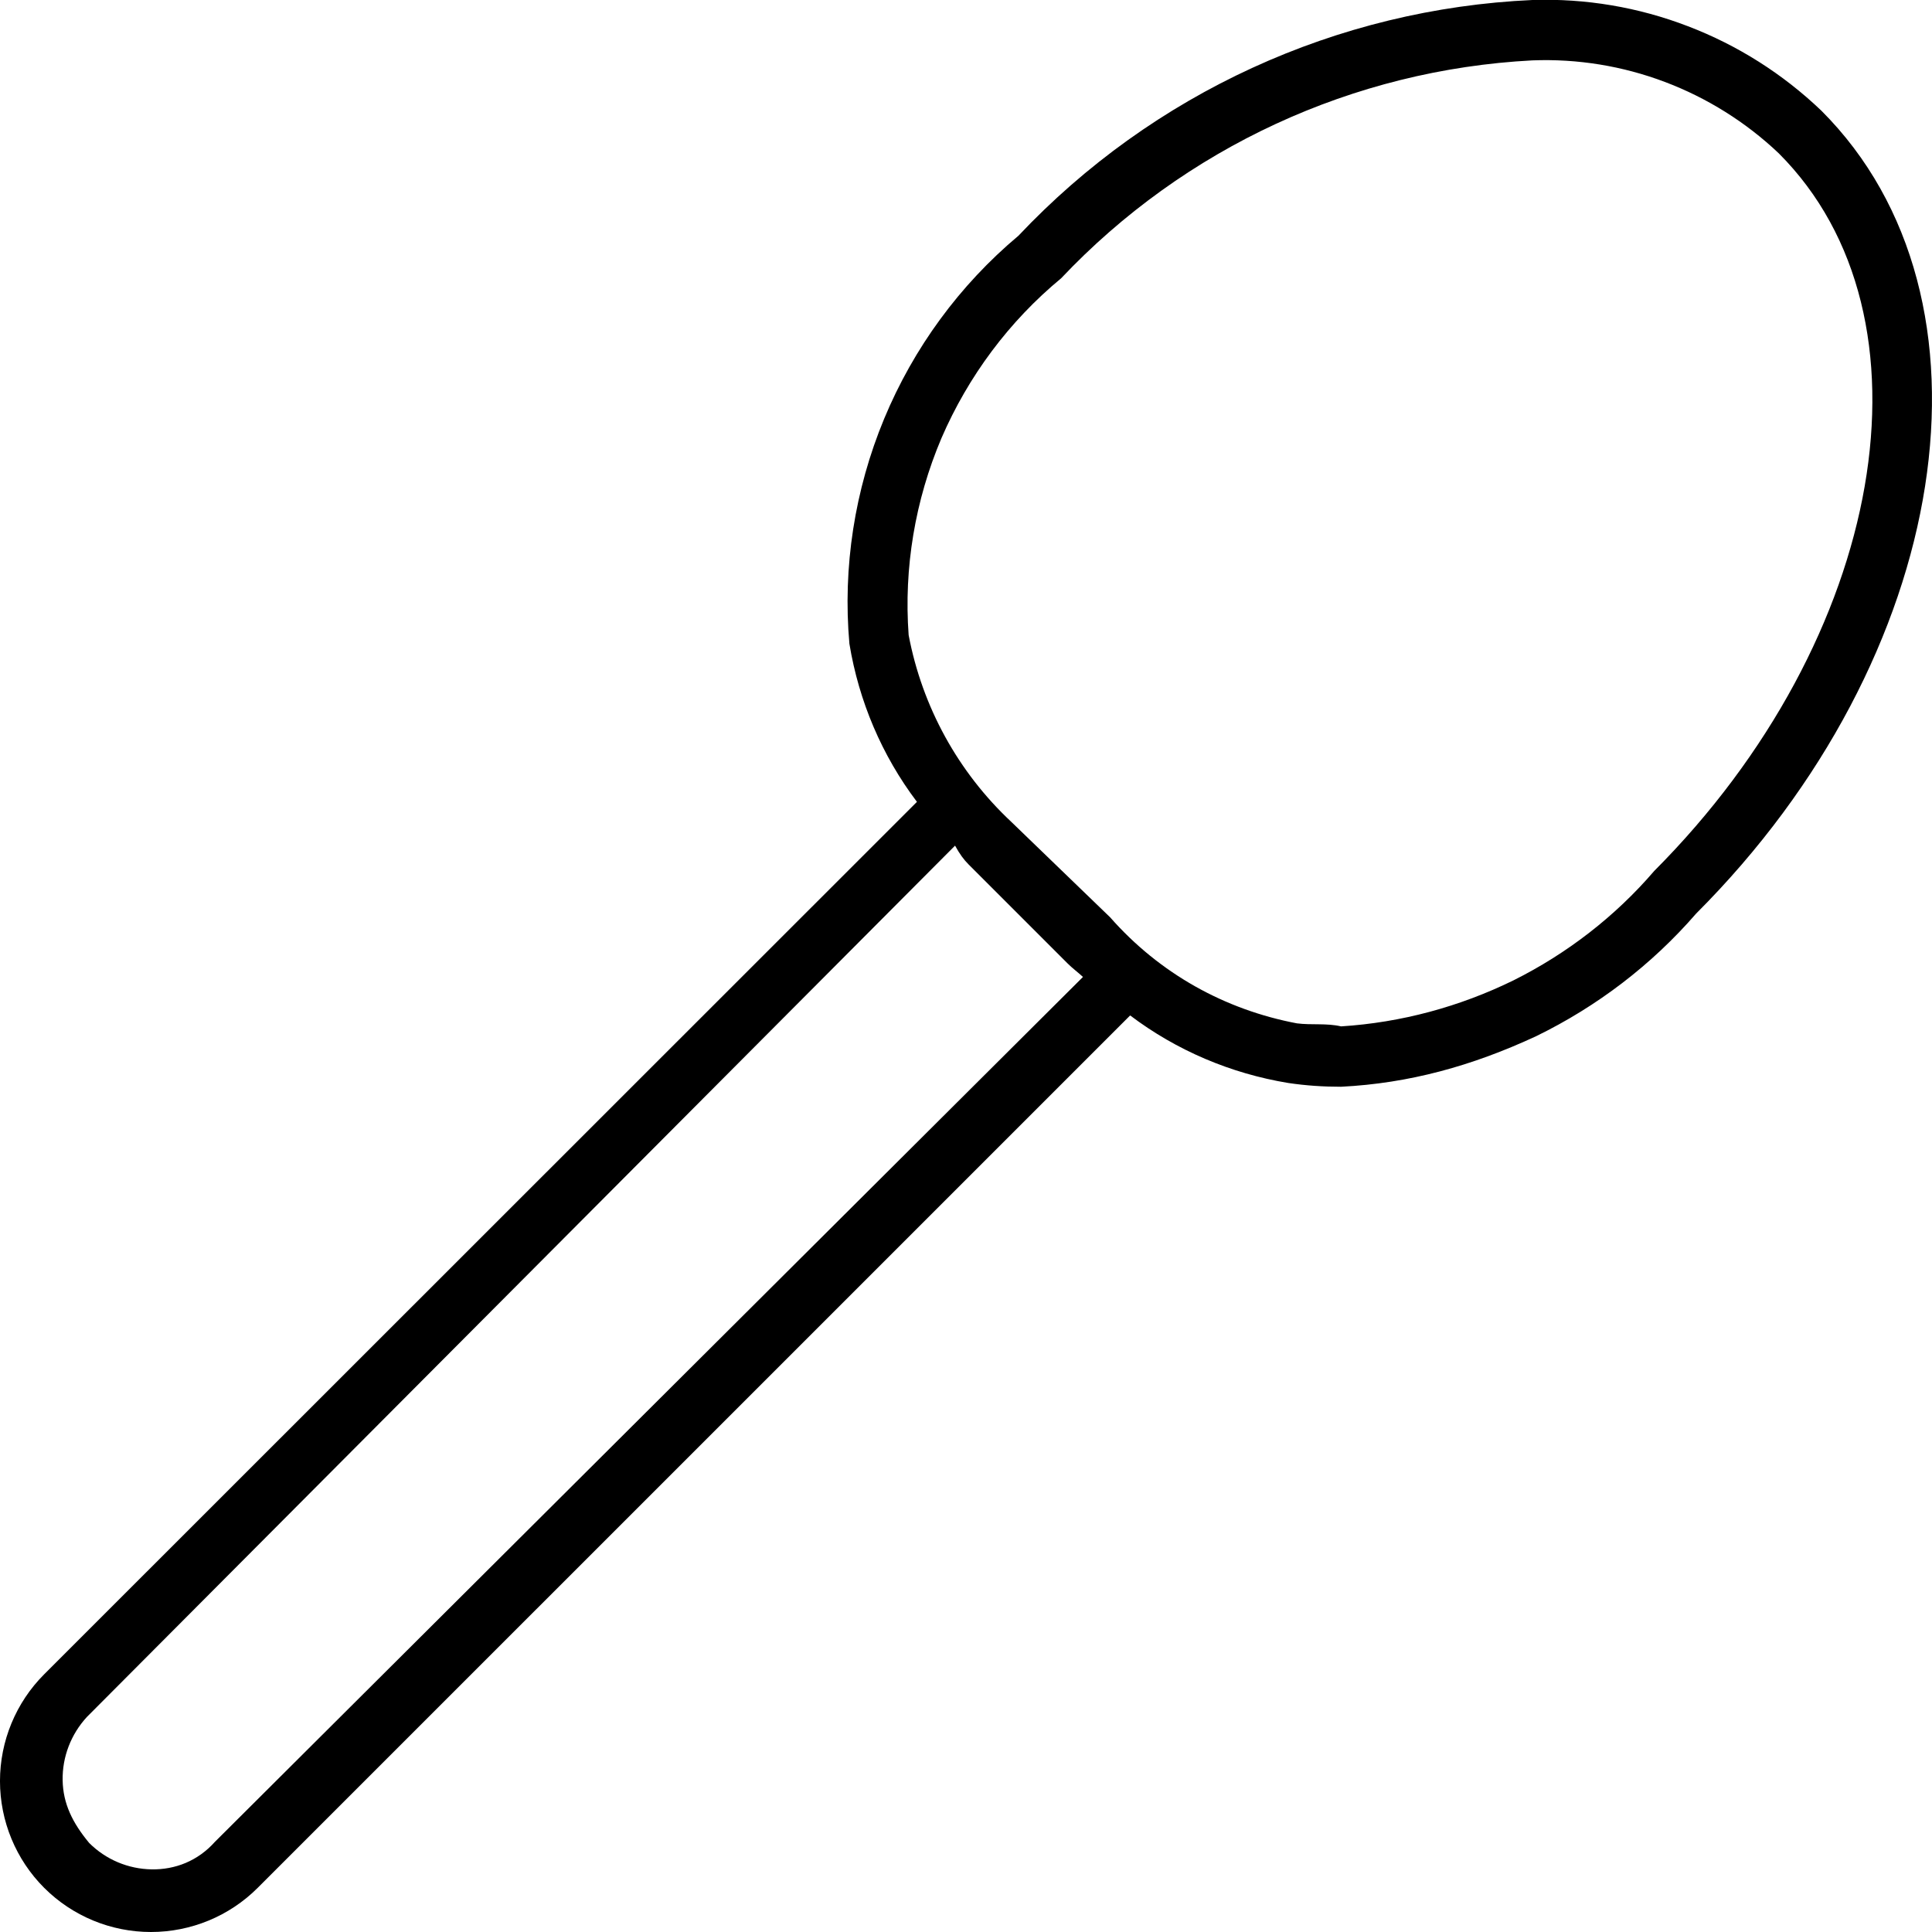 <svg xmlns="http://www.w3.org/2000/svg" viewBox="0 0 512 512"><!--! Font Awesome Pro 6.0.0 by @fontawesome - https://fontawesome.com License - https://fontawesome.com/license (Commercial License) Copyright 2022 Fonticons, Inc. --><path d="M449.5 242.1C437.7 255.7 423.3 266.7 407.1 274.6C390.1 282.5 373.4 287.1 355.4 288C350.7 288 346.1 287.7 341.4 287C326.2 284.5 311.8 278.4 299.5 269.1L68.29 500.3C60.79 507.8 50.61 512 40 512C29.39 512 19.22 507.8 11.71 500.3C4.211 492.8-.004 482.6-.004 472C-.004 461.4 4.211 451.2 11.71 443.7L243 212.5C233.7 200.2 227.6 185.8 225.1 170.6C223.3 150.3 226.5 129.8 234.3 111C242.1 92.21 254.3 75.55 269.9 62.47C305.5 24.74 354.3 2.34 406.1 .001C420.2-.457 434.2 1.903 447.3 6.943C460.5 11.98 472.5 19.6 482.7 29.35C532.3 78.95 517.4 174.2 449.5 242.1zM287 258.9C285.7 257.7 284.2 256.6 282.9 255.3L256.7 229.1C255.4 227.8 254.3 226.3 253.1 224.1L23.04 455C18.8 459.6 16.49 465.6 16.6 471.8C16.71 478 19.23 483.1 23.63 488.4C28.03 492.8 33.96 495.3 40.18 495.4C46.39 495.5 52.41 493.2 56.96 488.1L287 258.9zM471.4 40.64C462.7 32.38 452.4 25.94 441.2 21.71C430 17.48 418.1 15.54 406.1 16C358.6 18.48 313.9 39.17 281.2 73.76C267.4 85.17 256.6 99.7 249.5 116.1C242.5 132.6 239.5 150.5 240.8 168.3C244.4 187.3 253.9 204.6 268 217.8L294.2 243.1C307.4 258.1 324.7 267.6 343.7 271.2C347.6 271.7 351.5 271.1 355.4 272C371.3 271 386.8 266.8 401.1 259.8C415.3 252.7 428 242.9 438.4 230.8C499.8 169.2 514.7 83.94 471.4 40.64z"/></svg>